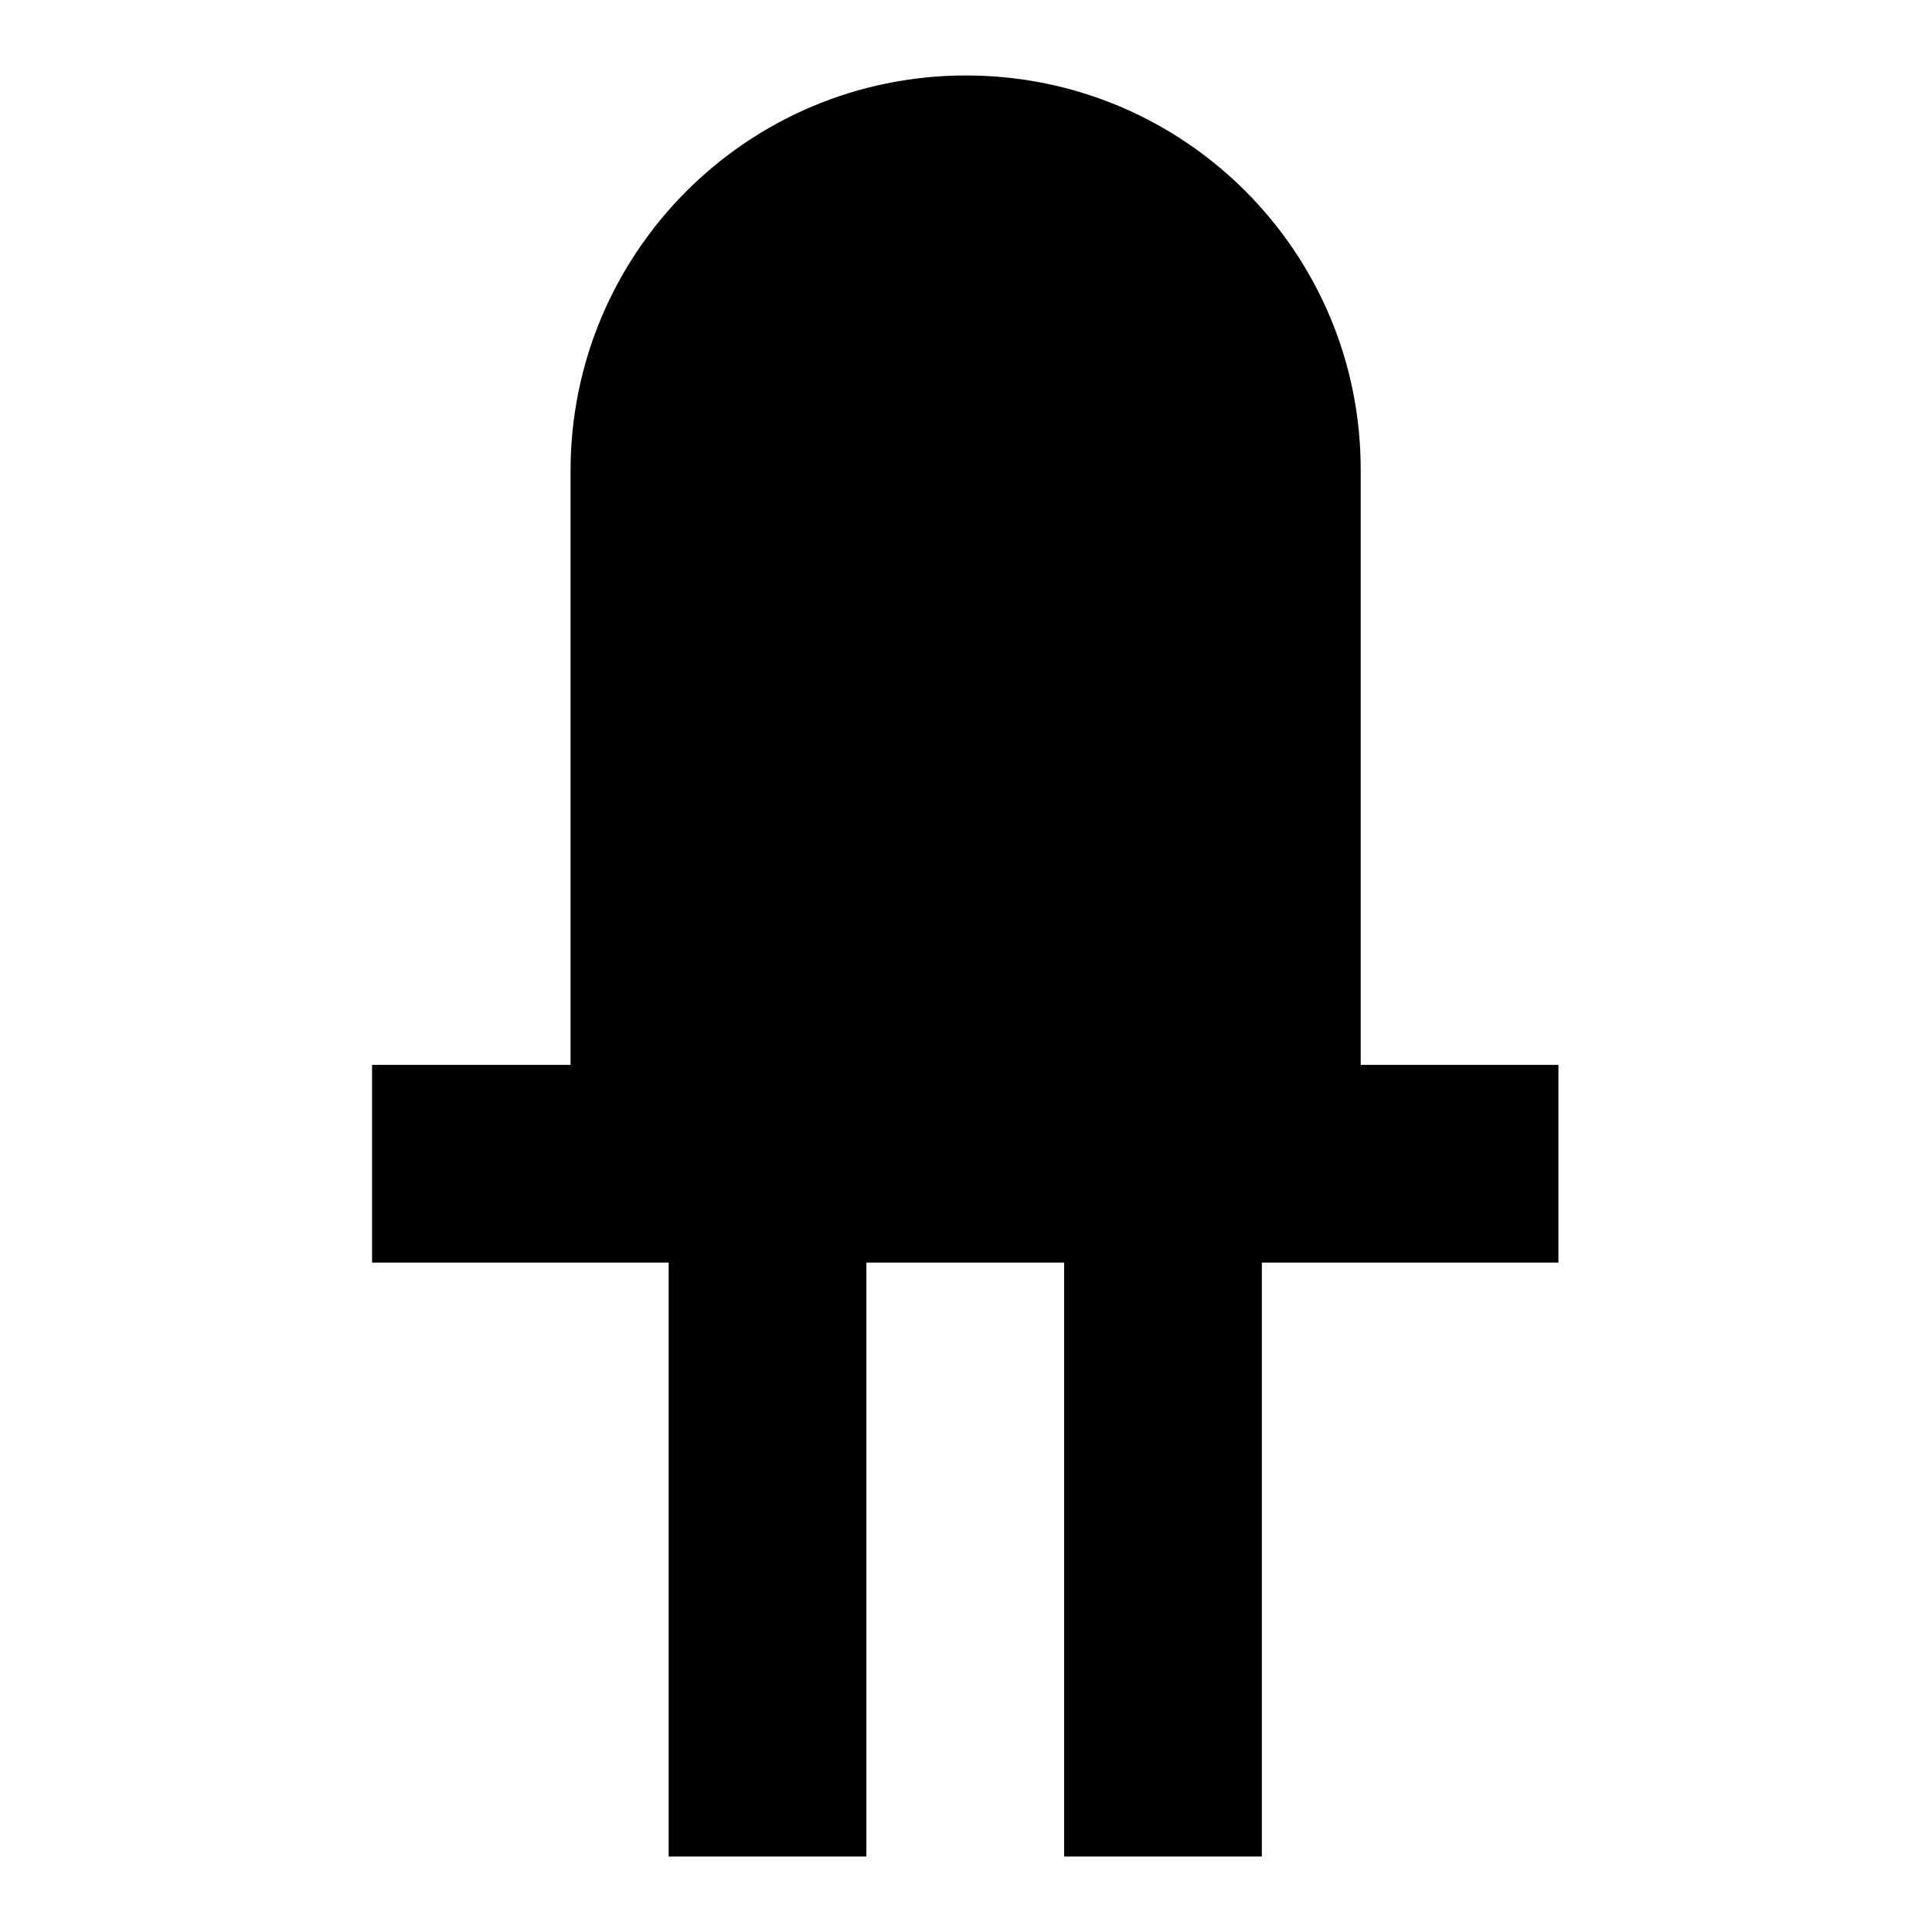 <?xml version="1.0" encoding="utf-8"?>
<!-- Svg Vector Icons : http://www.onlinewebfonts.com/icon -->
<!DOCTYPE svg PUBLIC "-//W3C//DTD SVG 1.1//EN" "http://www.w3.org/Graphics/SVG/1.1/DTD/svg11.dtd">
<svg version="1.1" xmlns="http://www.w3.org/2000/svg" xmlns:xlink="http://www.w3.org/1999/xlink" x="0px" y="0px" viewBox="0 0 256 256" enable-background="new 0 0 256 256" xml:space="preserve">
<g> <path fill="#000000" d="M128,10c-29,0-52.4,23.5-52.4,52.4v78.7H49.3v26.2h39.3V246h26.2v-78.7h26.2V246h26.2v-78.7h39.3v-26.2 h-26.2V62.4C180.4,33.5,157,10,128,10z"/></g>
</svg>